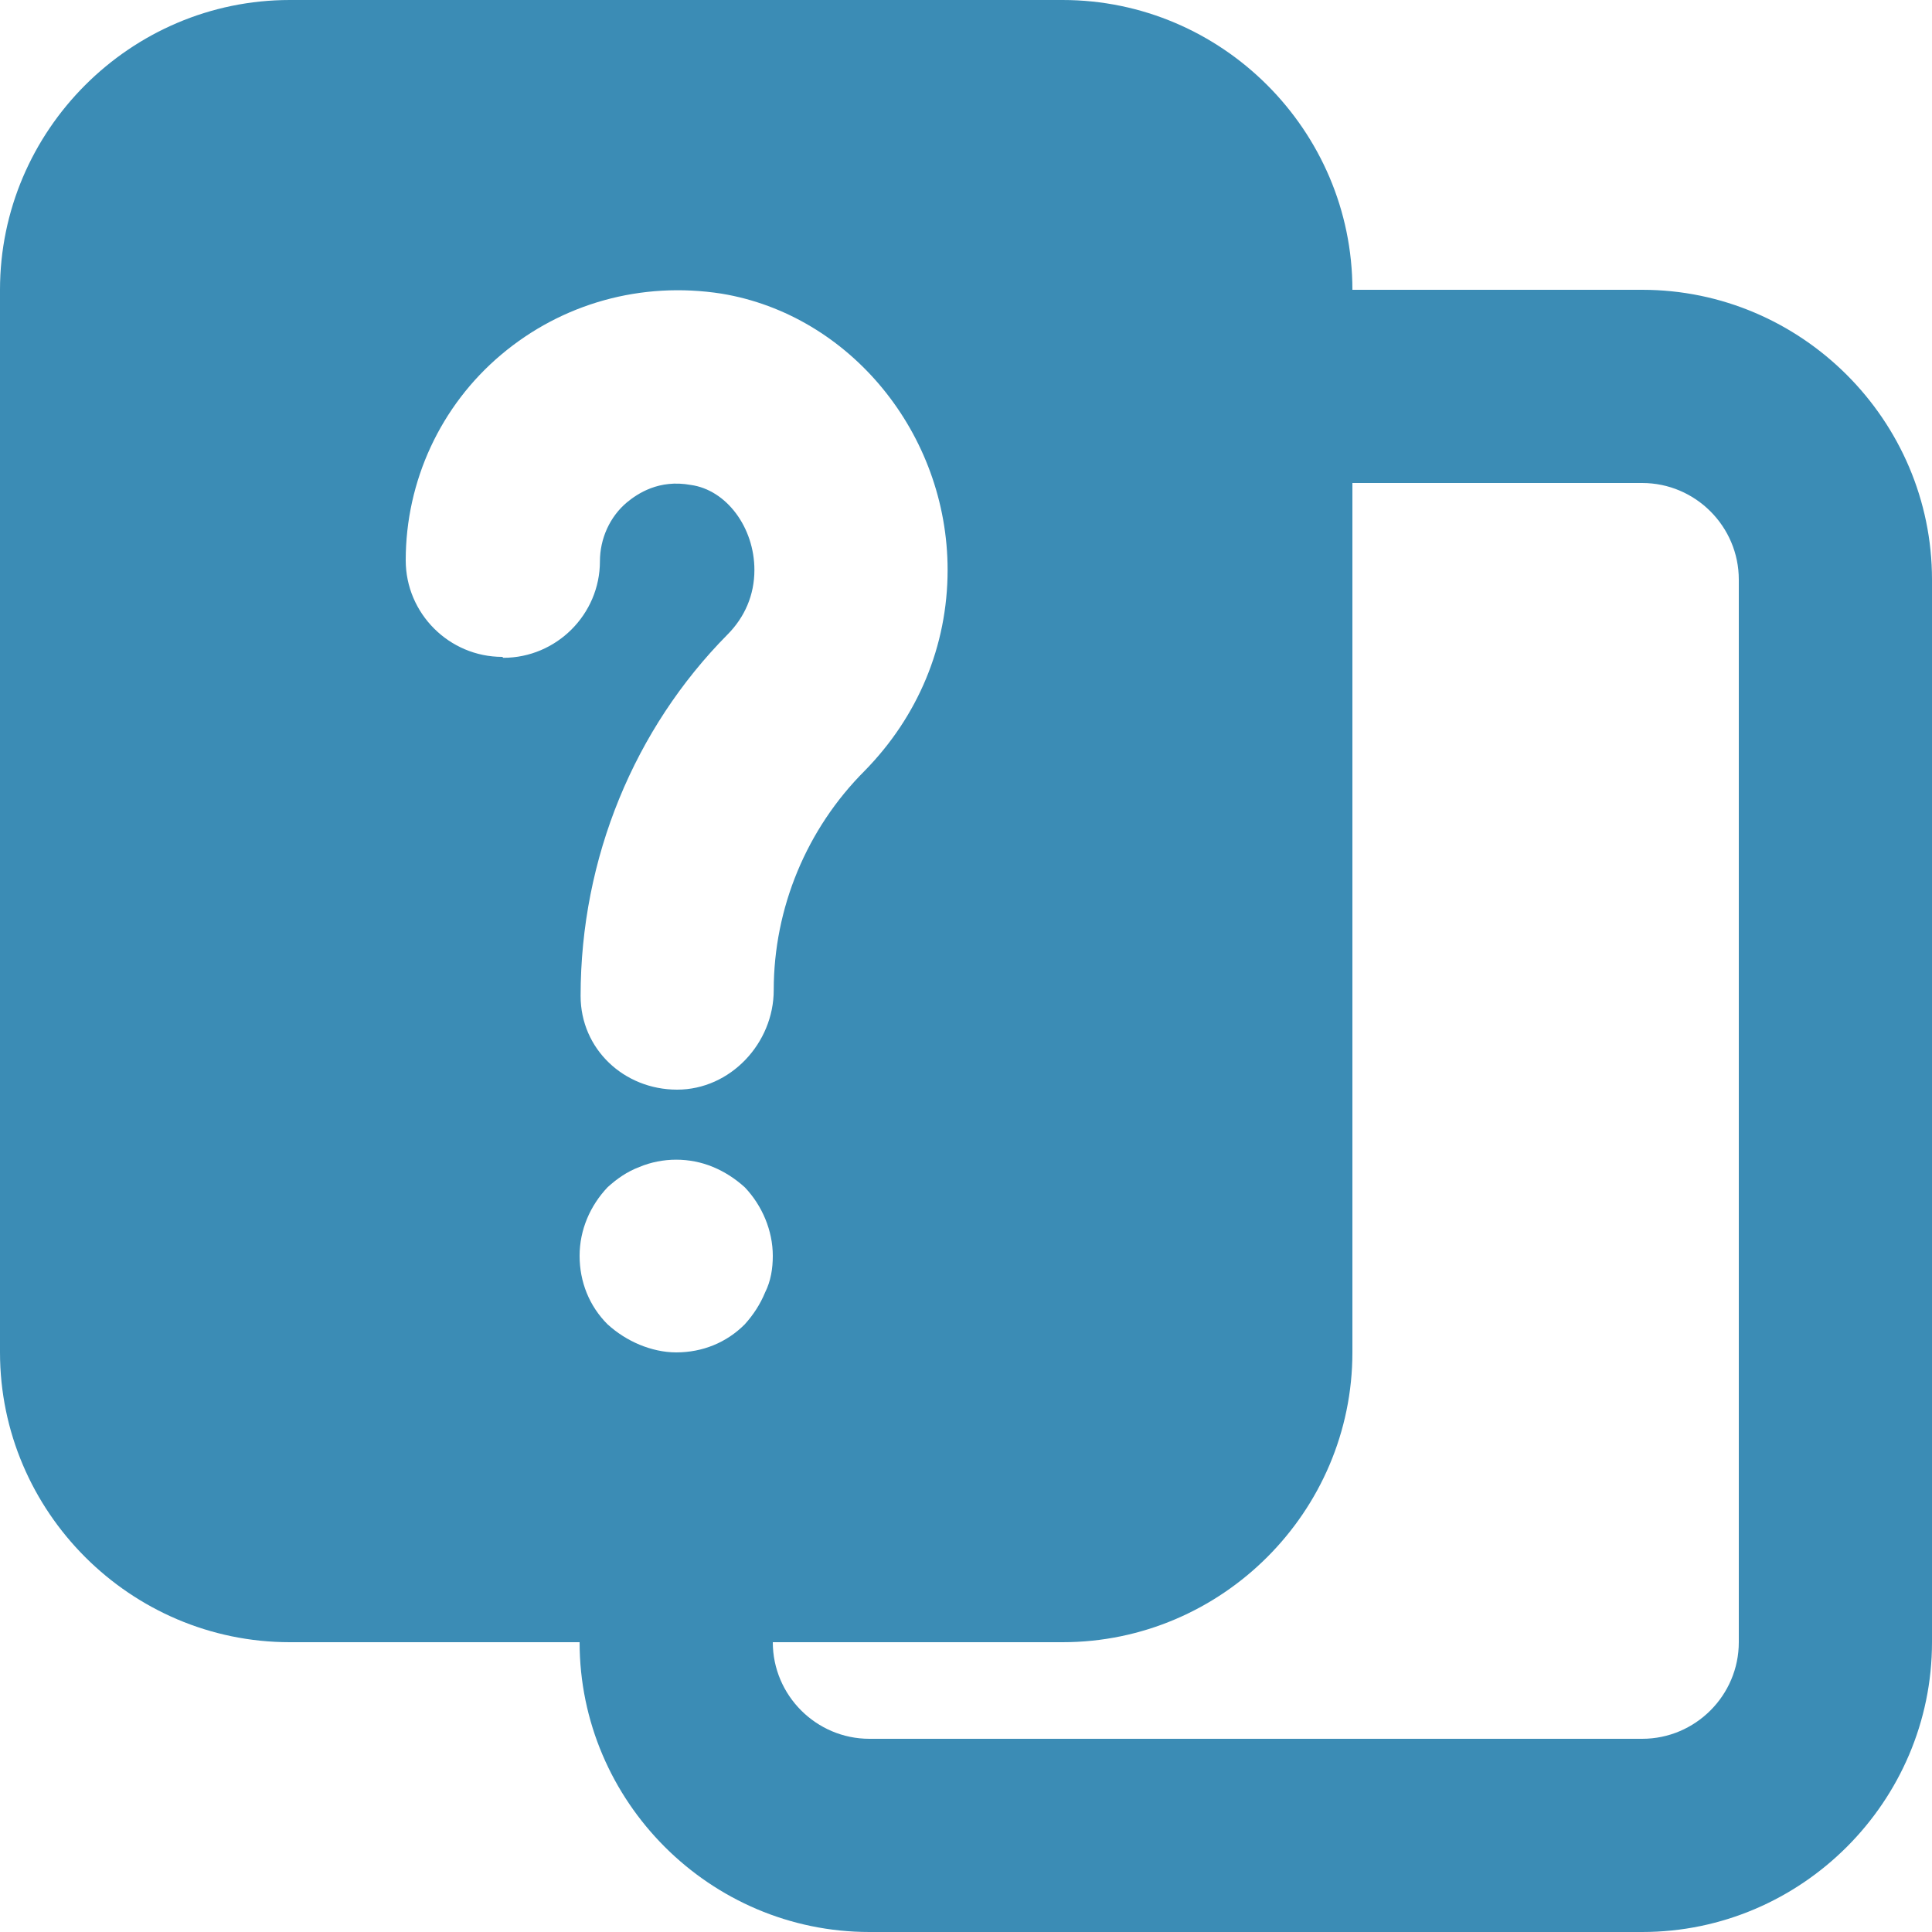 <svg width="25" height="25" viewBox="0 0 25 25" fill="none" xmlns="http://www.w3.org/2000/svg">
<path d="M21.25 3.75H17.5C17.5 1.688 15.812 0 13.75 0H3.75C1.688 0 0 1.688 0 3.75V17.5C0 19.562 1.688 21.25 3.75 21.25H7.5C7.5 23.312 9.188 25 11.25 25H21.25C23.312 25 25 23.312 25 21.25V7.5C25 5.438 23.312 3.75 21.25 3.75ZM6.5 8.5C5.812 8.5 5.25 7.938 5.25 7.25C5.25 6.225 5.7 5.25 6.487 4.588C7.275 3.925 8.3 3.638 9.338 3.8C11 4.075 12.262 5.612 12.262 7.375C12.262 8.363 11.875 9.275 11.188 9.975C10.438 10.725 10.012 11.75 10.012 12.812C10.012 13.5 9.45 14.1 8.762 14.1C8.075 14.1 7.513 13.575 7.513 12.887C7.513 11.1 8.213 9.425 9.412 8.213C9.637 7.987 9.762 7.7 9.762 7.375C9.762 6.825 9.4 6.338 8.938 6.275C8.525 6.2 8.25 6.388 8.113 6.5C7.888 6.688 7.763 6.975 7.763 7.263C7.763 7.95 7.2 8.512 6.513 8.512L6.5 8.5ZM9.637 17.137C9.4 17.375 9.088 17.5 8.75 17.5C8.588 17.5 8.425 17.462 8.275 17.4C8.125 17.337 7.987 17.25 7.862 17.137C7.625 16.9 7.5 16.587 7.5 16.25C7.5 15.912 7.638 15.6 7.862 15.363C7.987 15.25 8.113 15.162 8.275 15.1C8.575 14.975 8.925 14.975 9.225 15.1C9.375 15.162 9.512 15.25 9.637 15.363C9.863 15.6 10 15.925 10 16.25C10 16.413 9.975 16.575 9.9 16.725C9.838 16.875 9.75 17.012 9.637 17.137ZM22.5 21.25C22.5 21.938 21.938 22.5 21.25 22.5H11.25C10.562 22.5 10 21.938 10 21.25H13.75C15.812 21.25 17.5 19.562 17.5 17.5V6.25H21.25C21.938 6.25 22.5 6.812 22.5 7.5V21.25Z" fill="#3B8CB5"/>
</svg>
